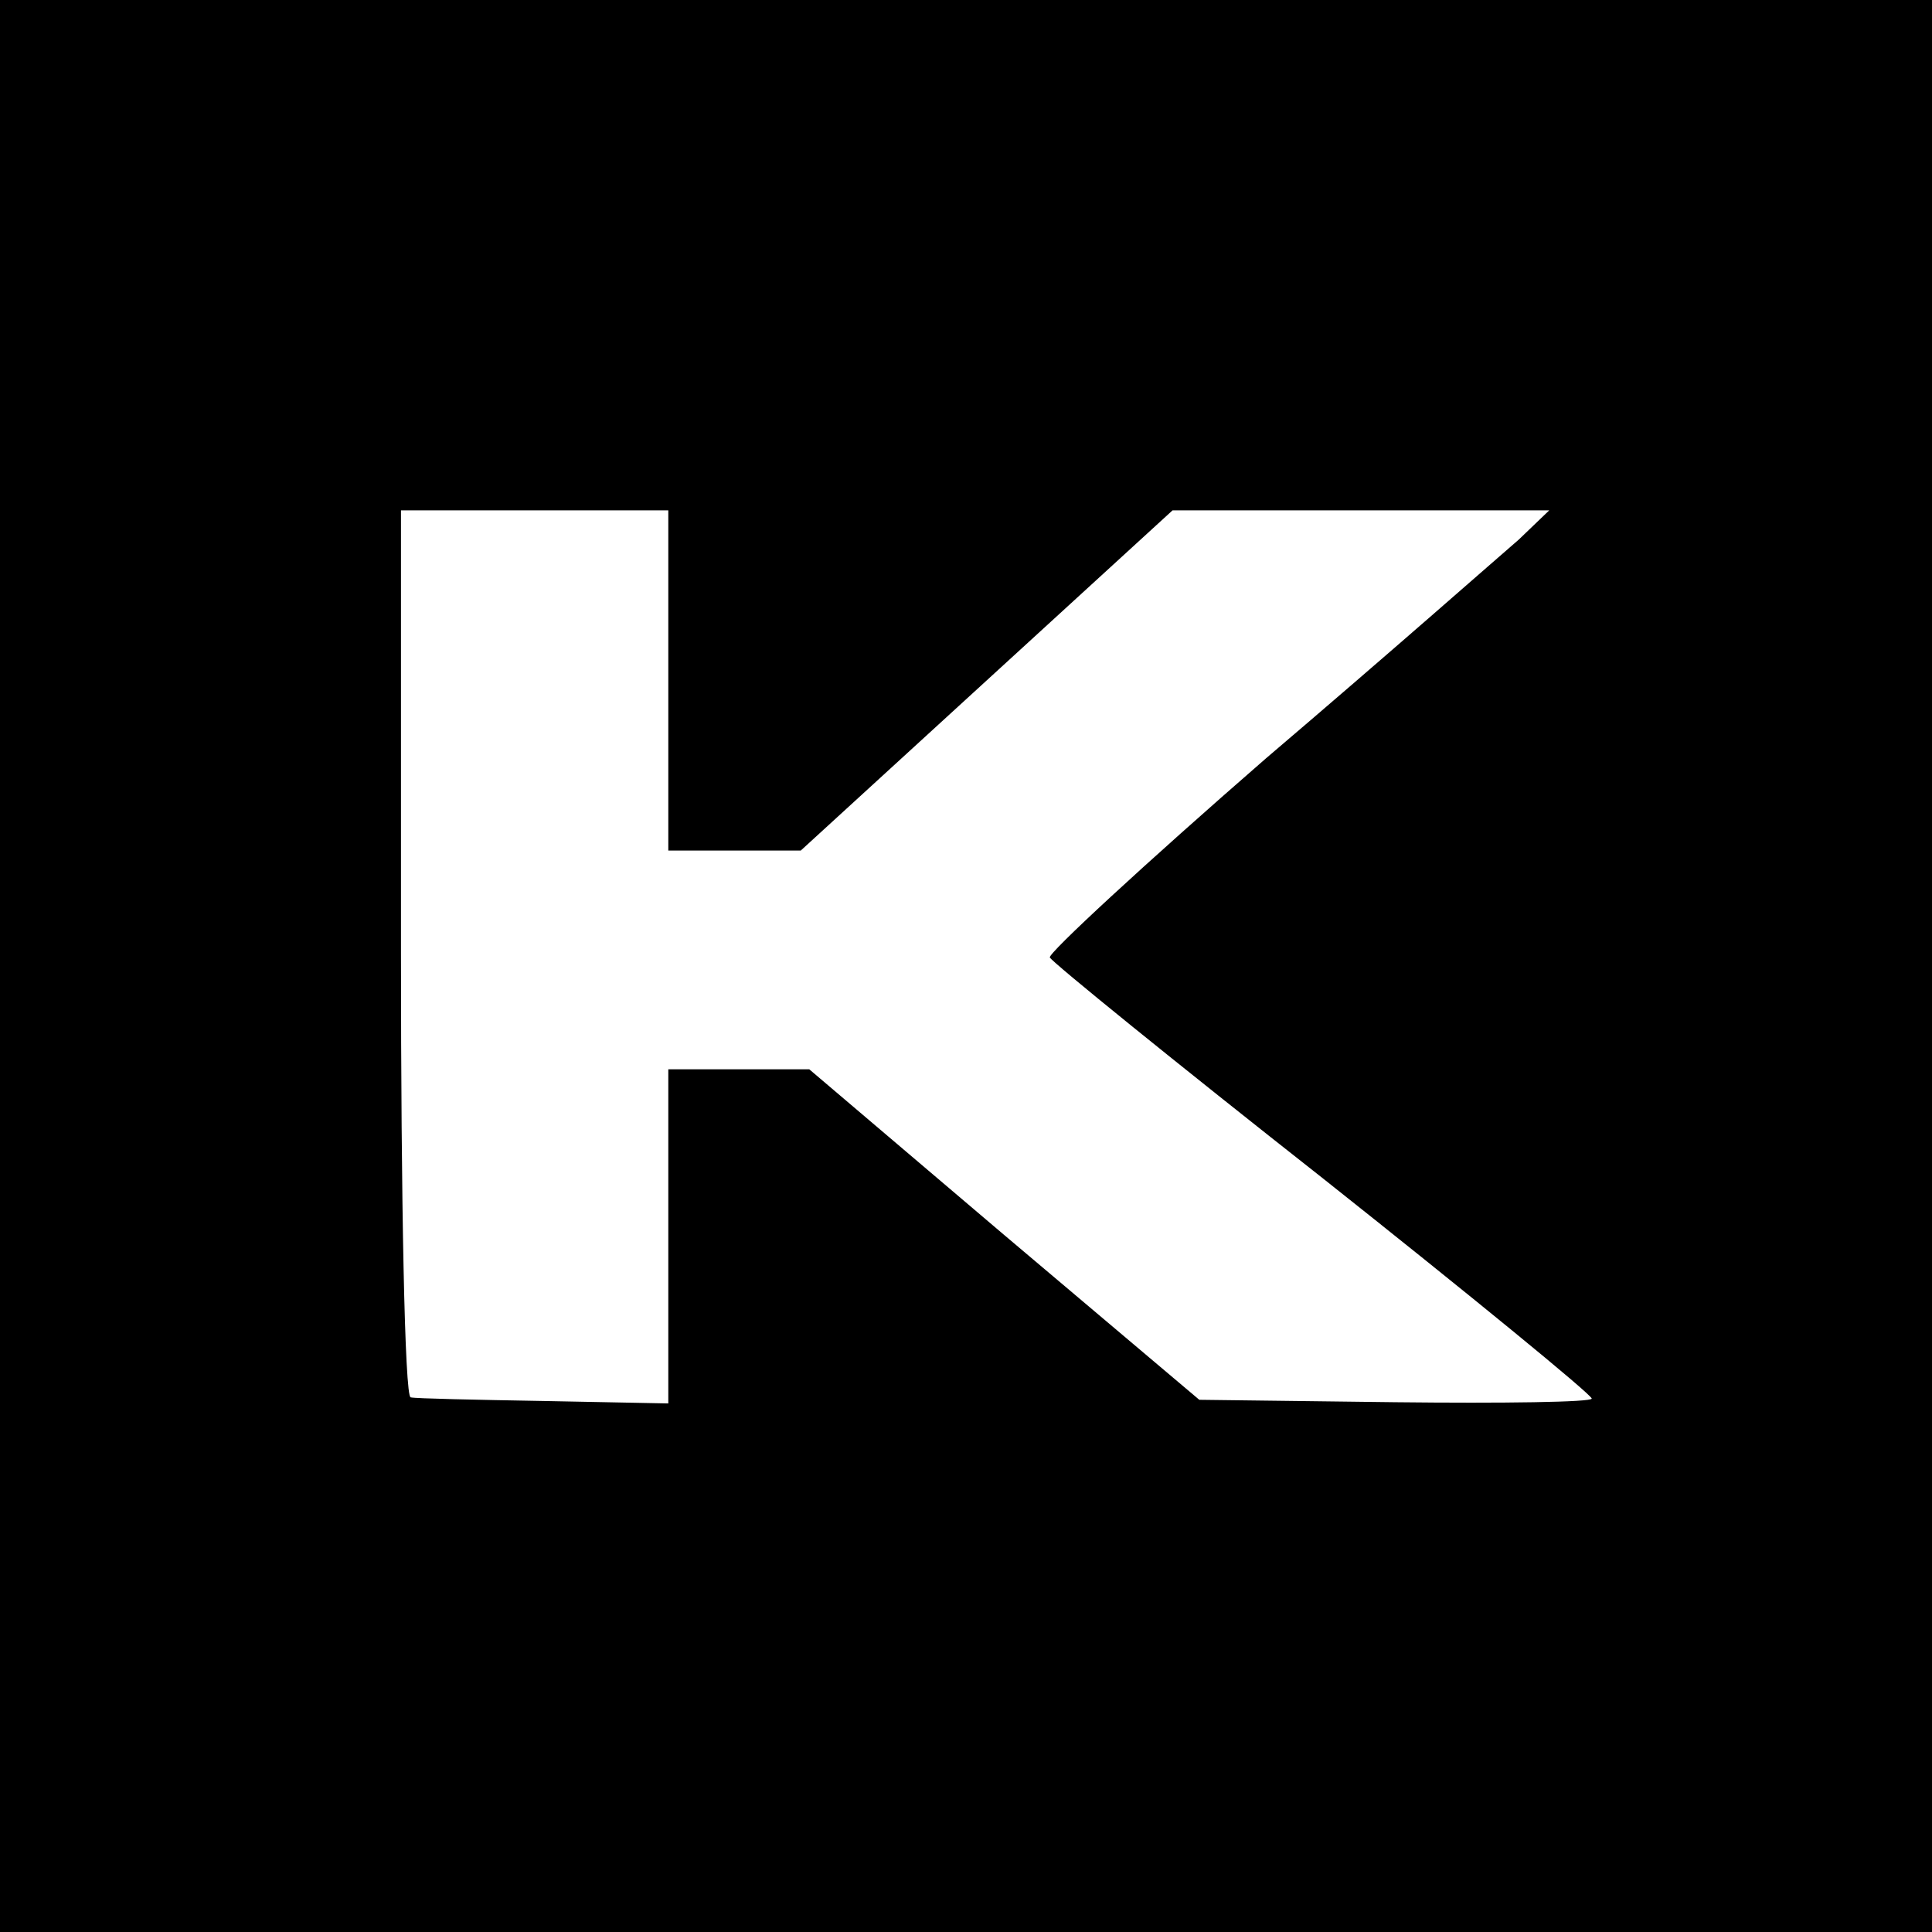 <?xml version="1.0" standalone="no"?>
<!DOCTYPE svg PUBLIC "-//W3C//DTD SVG 20010904//EN"
 "http://www.w3.org/TR/2001/REC-SVG-20010904/DTD/svg10.dtd">
<svg version="1.0" xmlns="http://www.w3.org/2000/svg"
 width="159pt" height="159pt" viewBox="0 0 159 159"
 preserveAspectRatio="xMidYMid meet">
<g transform="translate(0,159) scale(0.1,-0.1)"
fill="#000000" stroke="none">
<path d="M0 795 l0 -795 795 0 795 0 0 795 0 795 -795 0 -795 0 0 -795z m550
235 l0 -140 55 0 54 0 153 140 153 140 155 0 155 0 -25 -24 c-14 -12 -107 -94
-208 -180 -100 -87 -180 -161 -178 -164 2 -4 103 -86 225 -182 121 -96 220
-177 221 -181 0 -3 -73 -4 -162 -3 l-161 2 -161 136 -160 136 -58 0 -58 0 0
-137 0 -138 -102 2 c-57 1 -106 2 -110 3 -5 0 -8 164 -8 365 l0 365 110 0 110
0 0 -140z"/>
</g>
</svg>
